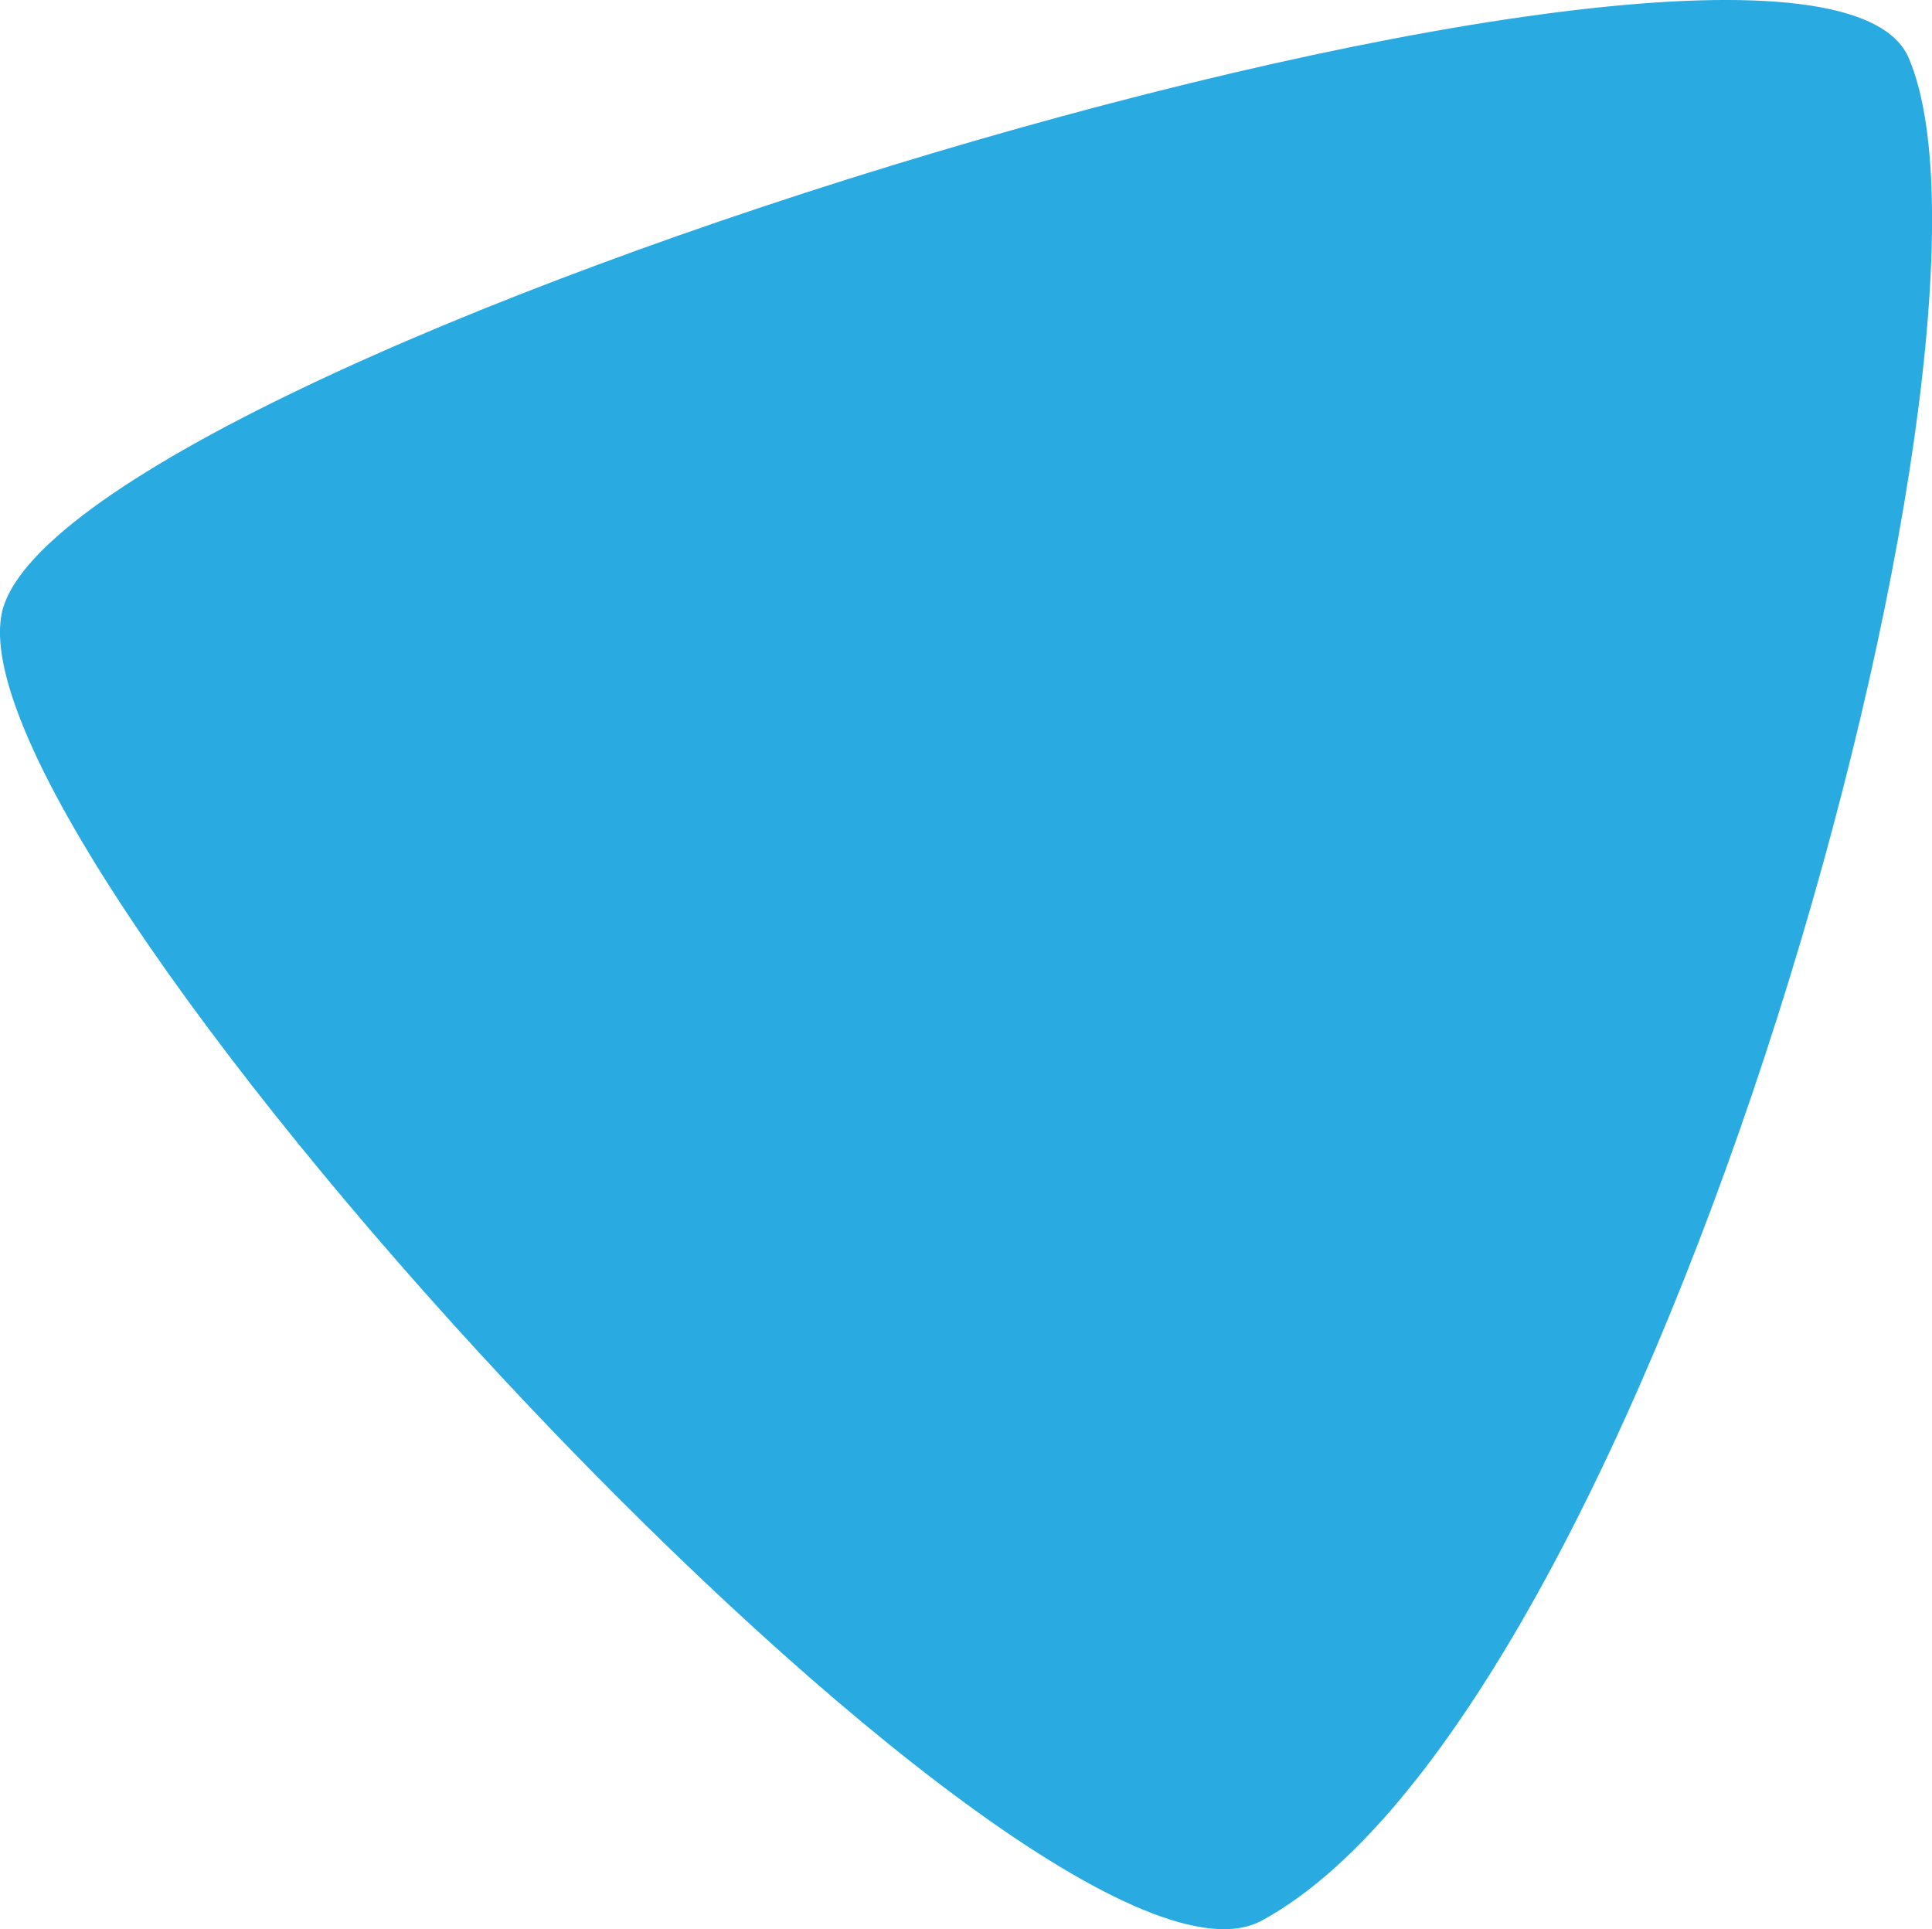 <?xml version="1.0" encoding="UTF-8"?>
<svg id="_レイヤー_2" data-name="レイヤー 2" xmlns="http://www.w3.org/2000/svg" viewBox="0 0 163.24 163">
  <defs>
    <style>
      .cls-1 {
        fill: #29abe2;
        stroke-width: 0px;
      }
    </style>
  </defs>
  <g id="_レイヤー_2-2" data-name="レイヤー 2">
    <path class="cls-1" d="M161.27,4.89c10.34,24.13-21.68,139.48-54.66,157.38C87.99,172.38-3.67,73.75.11,52.01,3.88,30.34,152.79-14.9,161.27,4.89Z"/>
  </g>
</svg>